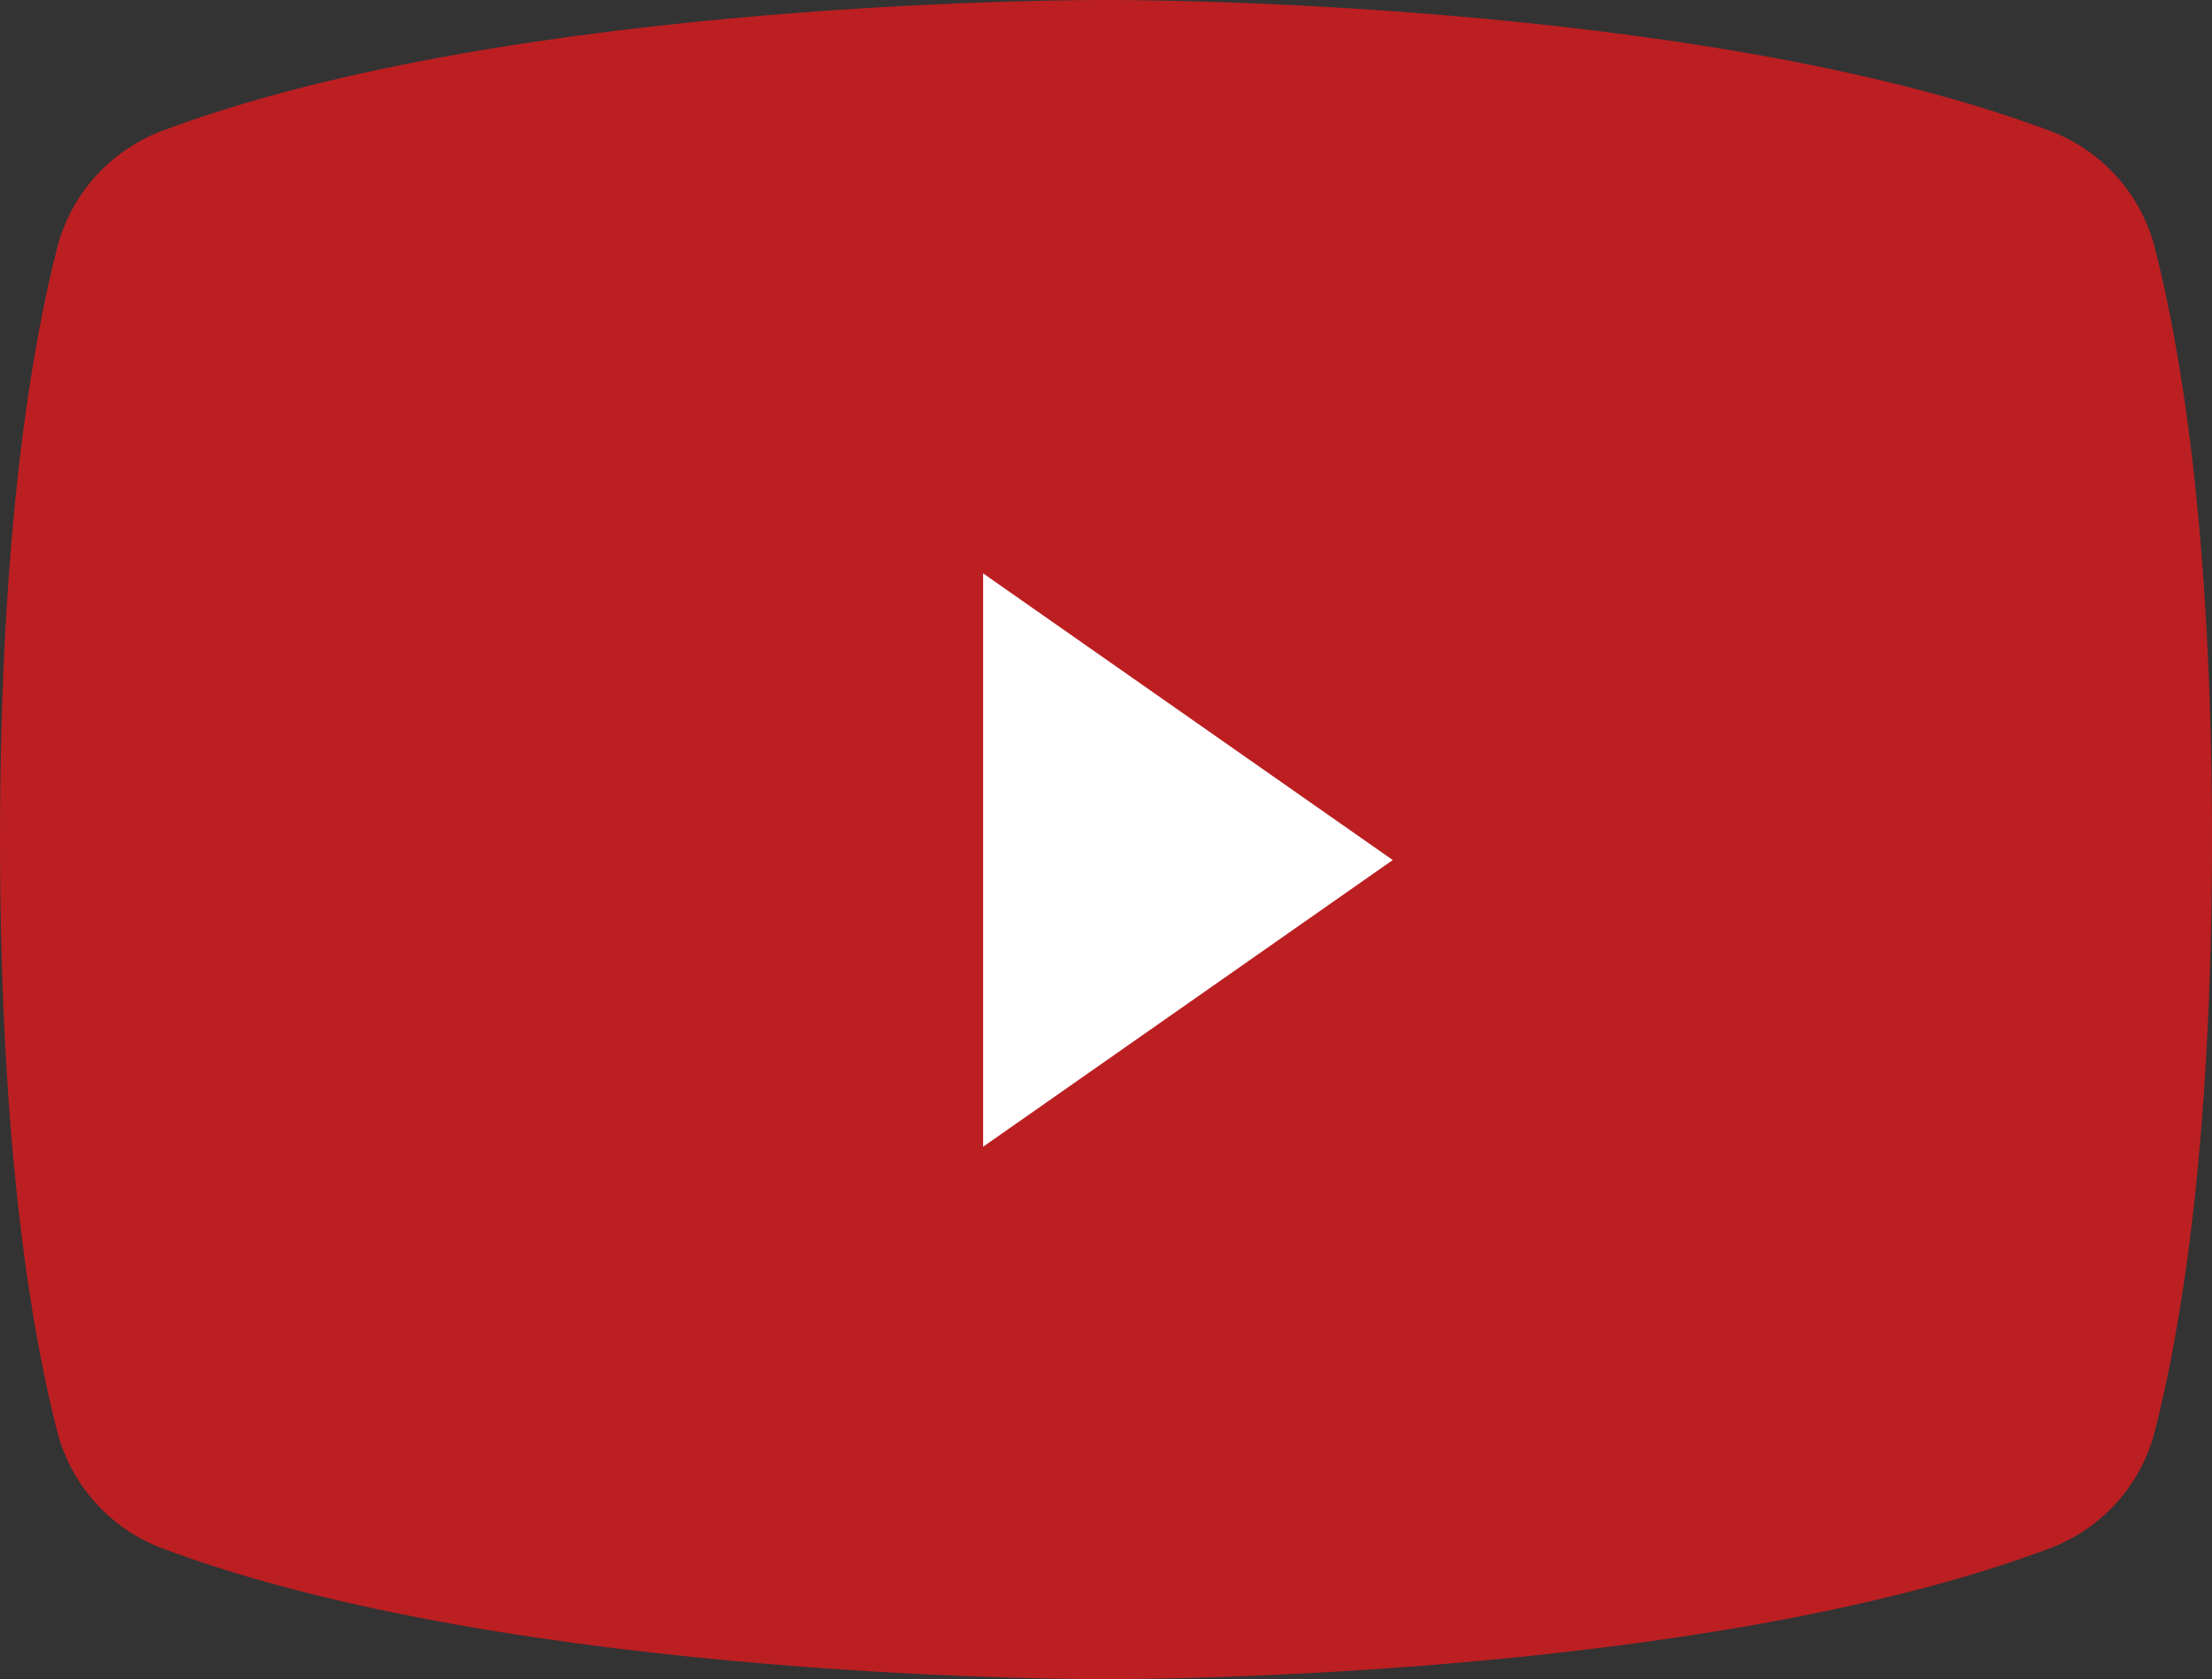 <svg width="54" height="41" viewBox="0 0 54 41" fill="none" xmlns="http://www.w3.org/2000/svg">
<rect x="0" y="0" width="54" height="41" fill="#333333" stroke="none"/>
<path d="M0 20.5C0 28.175 0.805 32.656 1.402 34.974C1.567 35.602 1.878 36.184 2.311 36.672C2.744 37.159 3.286 37.539 3.894 37.781C12.591 41.077 27 41 27 41C27 41 41.409 41.077 50.106 37.781C50.714 37.539 51.256 37.159 51.689 36.672C52.122 36.184 52.433 35.602 52.598 34.974C53.195 32.656 54 28.175 54 20.5C54 12.825 53.195 8.344 52.598 6.026C52.433 5.398 52.122 4.816 51.689 4.328C51.256 3.841 50.714 3.461 50.106 3.219C41.409 -0.077 27 0 27 0C27 0 12.591 -0.077 3.894 3.219C3.286 3.461 2.744 3.841 2.311 4.328C1.878 4.816 1.567 5.398 1.402 6.026C0.805 8.344 0 12.825 0 20.5Z" fill="#BB1F22"/>
<path d="M34 21L24 14V28L34 21Z" fill="white"/>
</svg>
